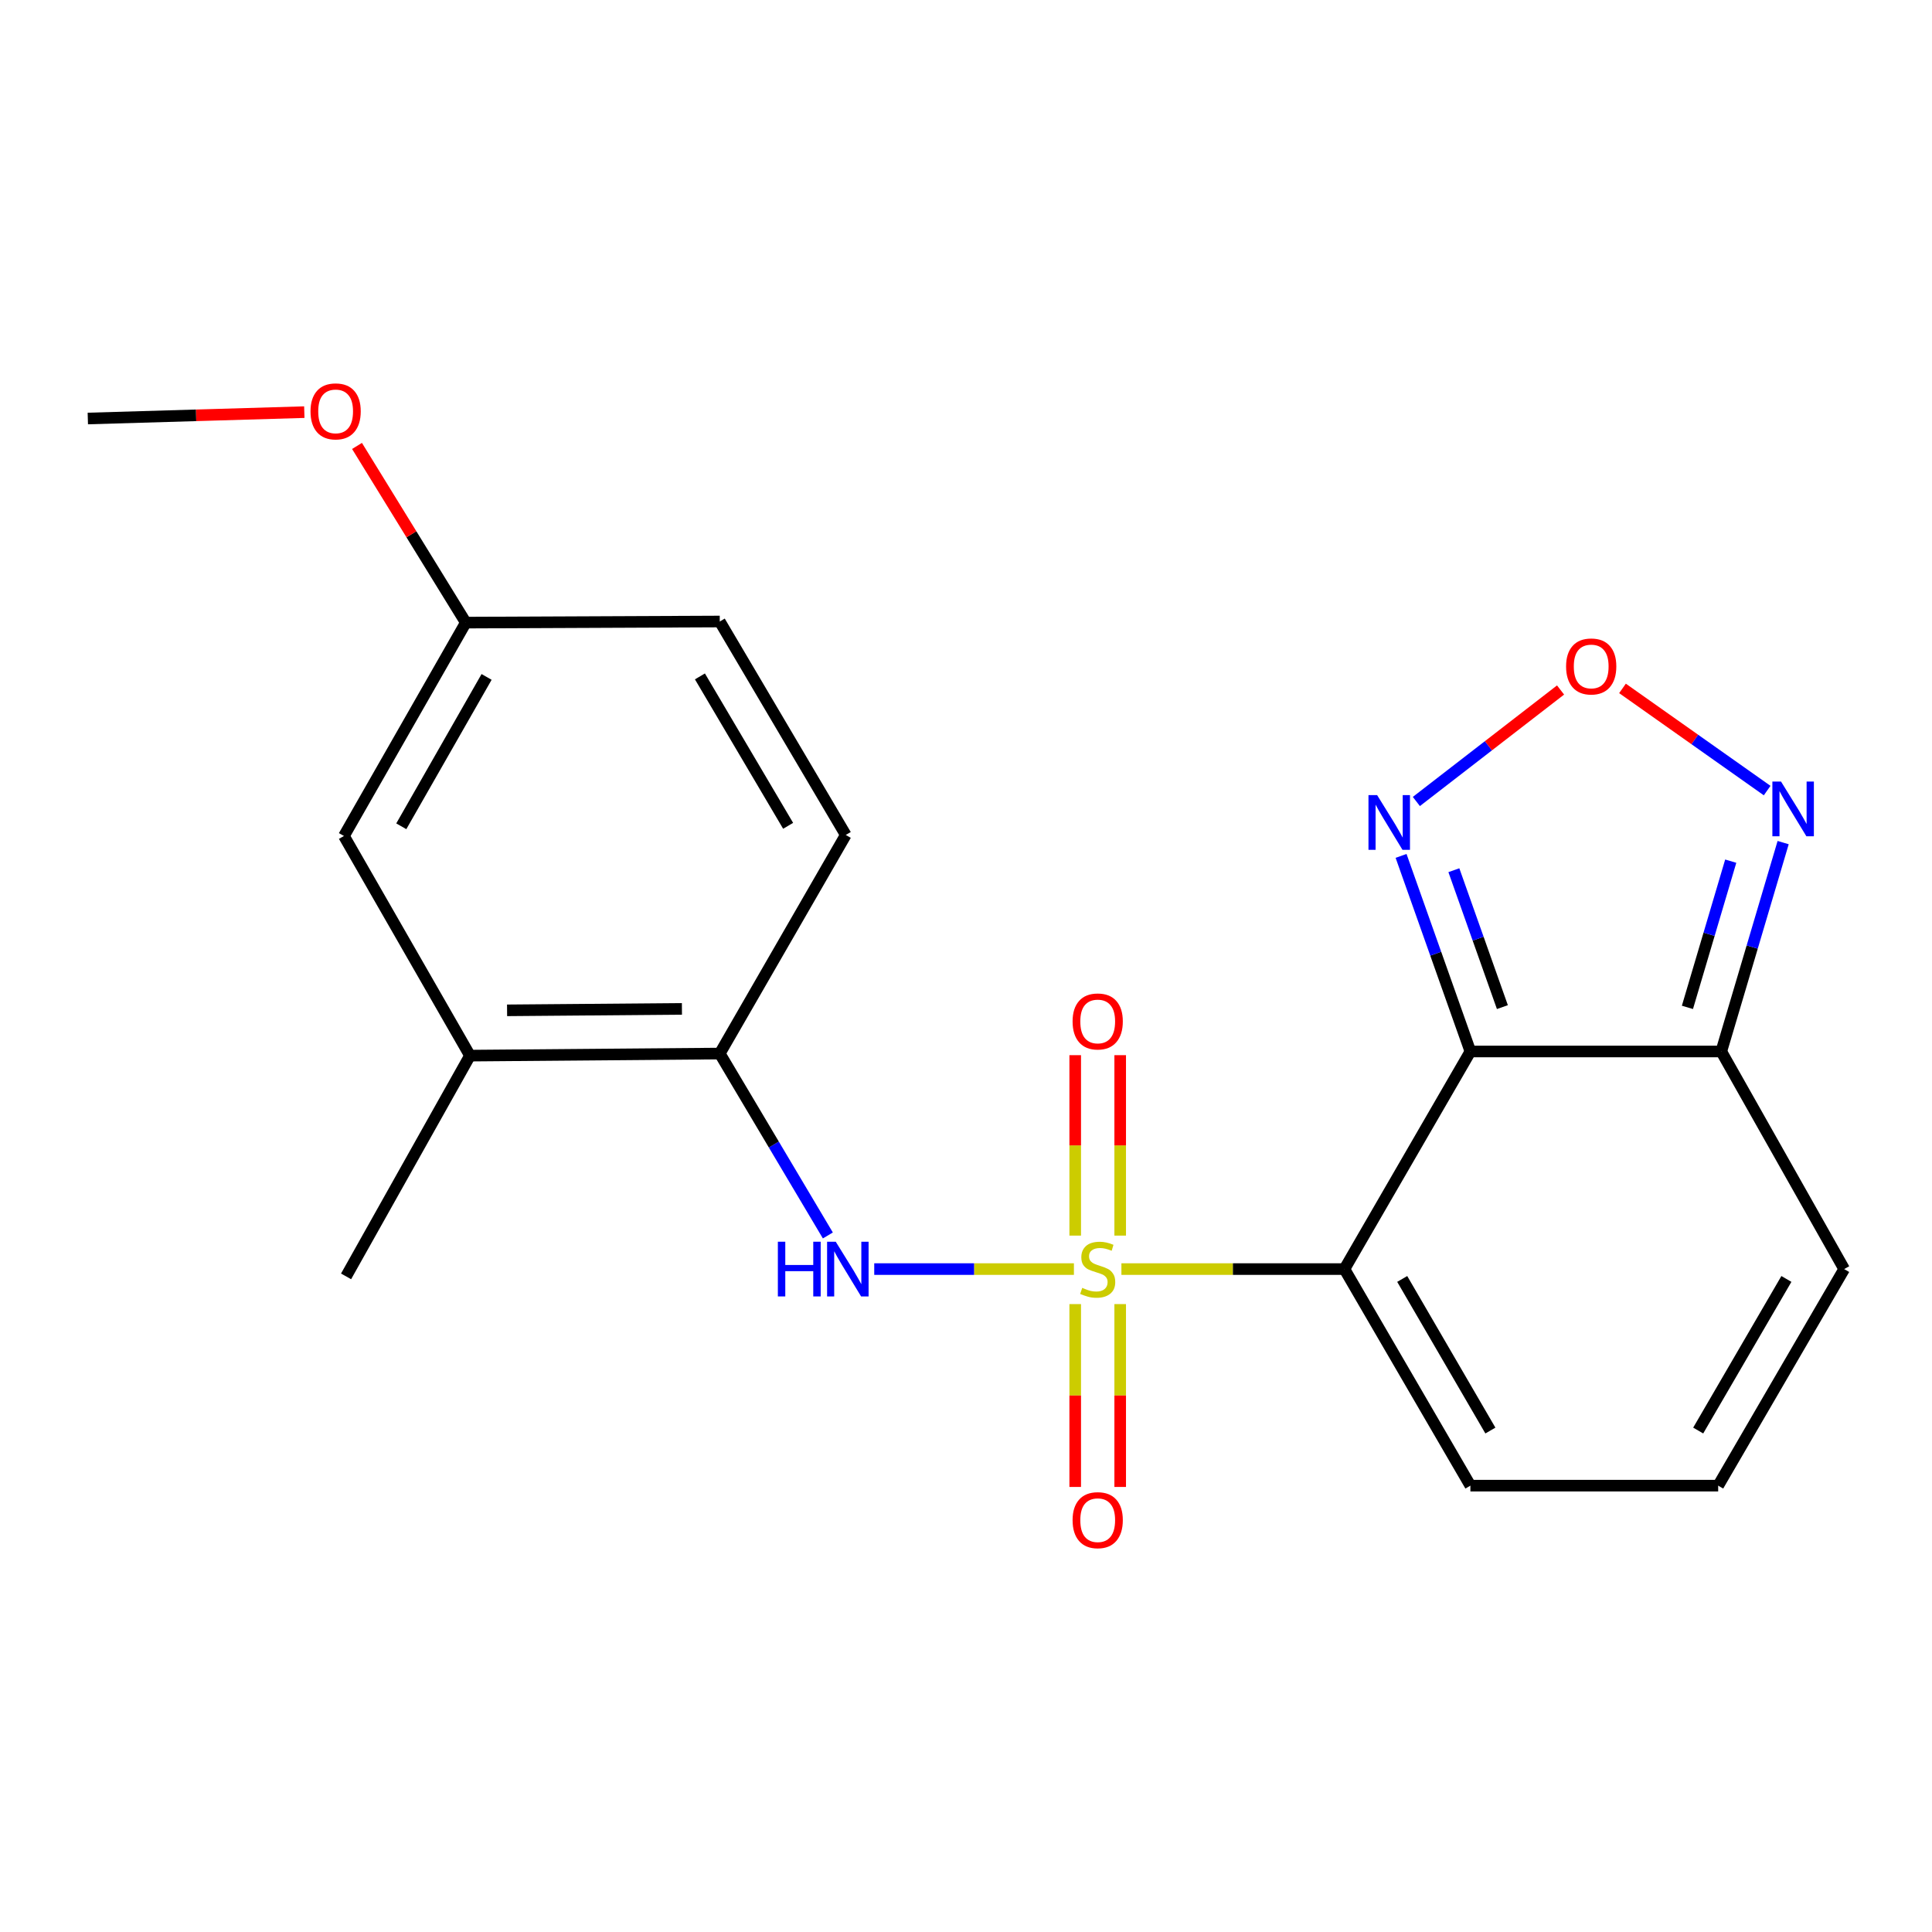 <?xml version='1.0' encoding='iso-8859-1'?>
<svg version='1.1' baseProfile='full'
              xmlns='http://www.w3.org/2000/svg'
                      xmlns:rdkit='http://www.rdkit.org/xml'
                      xmlns:xlink='http://www.w3.org/1999/xlink'
                  xml:space='preserve'
width='1000px' height='1000px' viewBox='0 0 1000 1000'>
<!-- END OF HEADER -->
<rect style='opacity:1.0;fill:#FFFFFF;stroke:none' width='1000' height='1000' x='0' y='0'> </rect>
<path class='bond-0' d='M 580.442,656.873 L 638.16,656.873' style='fill:none;fill-rule:evenodd;stroke:#CCCC00;stroke-width:6px;stroke-linecap:butt;stroke-linejoin:miter;stroke-opacity:1' />
<path class='bond-0' d='M 638.16,656.873 L 695.879,656.873' style='fill:none;fill-rule:evenodd;stroke:#000000;stroke-width:6px;stroke-linecap:butt;stroke-linejoin:miter;stroke-opacity:1' />
<path class='bond-2' d='M 555.856,656.873 L 504.182,656.873' style='fill:none;fill-rule:evenodd;stroke:#CCCC00;stroke-width:6px;stroke-linecap:butt;stroke-linejoin:miter;stroke-opacity:1' />
<path class='bond-2' d='M 504.182,656.873 L 452.507,656.873' style='fill:none;fill-rule:evenodd;stroke:#0000FF;stroke-width:6px;stroke-linecap:butt;stroke-linejoin:miter;stroke-opacity:1' />
<path class='bond-8' d='M 579.811,639.547 L 579.811,592.85' style='fill:none;fill-rule:evenodd;stroke:#CCCC00;stroke-width:6px;stroke-linecap:butt;stroke-linejoin:miter;stroke-opacity:1' />
<path class='bond-8' d='M 579.811,592.85 L 579.811,546.153' style='fill:none;fill-rule:evenodd;stroke:#FF0000;stroke-width:6px;stroke-linecap:butt;stroke-linejoin:miter;stroke-opacity:1' />
<path class='bond-8' d='M 556.527,639.547 L 556.527,592.85' style='fill:none;fill-rule:evenodd;stroke:#CCCC00;stroke-width:6px;stroke-linecap:butt;stroke-linejoin:miter;stroke-opacity:1' />
<path class='bond-8' d='M 556.527,592.85 L 556.527,546.153' style='fill:none;fill-rule:evenodd;stroke:#FF0000;stroke-width:6px;stroke-linecap:butt;stroke-linejoin:miter;stroke-opacity:1' />
<path class='bond-9' d='M 556.527,675 L 556.527,722.321' style='fill:none;fill-rule:evenodd;stroke:#CCCC00;stroke-width:6px;stroke-linecap:butt;stroke-linejoin:miter;stroke-opacity:1' />
<path class='bond-9' d='M 556.527,722.321 L 556.527,769.642' style='fill:none;fill-rule:evenodd;stroke:#FF0000;stroke-width:6px;stroke-linecap:butt;stroke-linejoin:miter;stroke-opacity:1' />
<path class='bond-9' d='M 579.811,675 L 579.811,722.321' style='fill:none;fill-rule:evenodd;stroke:#CCCC00;stroke-width:6px;stroke-linecap:butt;stroke-linejoin:miter;stroke-opacity:1' />
<path class='bond-9' d='M 579.811,722.321 L 579.811,769.642' style='fill:none;fill-rule:evenodd;stroke:#FF0000;stroke-width:6px;stroke-linecap:butt;stroke-linejoin:miter;stroke-opacity:1' />
<path class='bond-1' d='M 695.879,656.873 L 761.073,544.246' style='fill:none;fill-rule:evenodd;stroke:#000000;stroke-width:6px;stroke-linecap:butt;stroke-linejoin:miter;stroke-opacity:1' />
<path class='bond-10' d='M 695.879,656.873 L 761.073,768.97' style='fill:none;fill-rule:evenodd;stroke:#000000;stroke-width:6px;stroke-linecap:butt;stroke-linejoin:miter;stroke-opacity:1' />
<path class='bond-10' d='M 725.785,661.982 L 771.421,740.45' style='fill:none;fill-rule:evenodd;stroke:#000000;stroke-width:6px;stroke-linecap:butt;stroke-linejoin:miter;stroke-opacity:1' />
<path class='bond-3' d='M 761.073,544.246 L 890.93,544.246' style='fill:none;fill-rule:evenodd;stroke:#000000;stroke-width:6px;stroke-linecap:butt;stroke-linejoin:miter;stroke-opacity:1' />
<path class='bond-4' d='M 761.073,544.246 L 743.132,493.628' style='fill:none;fill-rule:evenodd;stroke:#000000;stroke-width:6px;stroke-linecap:butt;stroke-linejoin:miter;stroke-opacity:1' />
<path class='bond-4' d='M 743.132,493.628 L 725.192,443.011' style='fill:none;fill-rule:evenodd;stroke:#0000FF;stroke-width:6px;stroke-linecap:butt;stroke-linejoin:miter;stroke-opacity:1' />
<path class='bond-4' d='M 777.636,521.282 L 765.078,485.85' style='fill:none;fill-rule:evenodd;stroke:#000000;stroke-width:6px;stroke-linecap:butt;stroke-linejoin:miter;stroke-opacity:1' />
<path class='bond-4' d='M 765.078,485.85 L 752.52,450.418' style='fill:none;fill-rule:evenodd;stroke:#0000FF;stroke-width:6px;stroke-linecap:butt;stroke-linejoin:miter;stroke-opacity:1' />
<path class='bond-7' d='M 428.499,639.469 L 400.524,592.394' style='fill:none;fill-rule:evenodd;stroke:#0000FF;stroke-width:6px;stroke-linecap:butt;stroke-linejoin:miter;stroke-opacity:1' />
<path class='bond-7' d='M 400.524,592.394 L 372.549,545.319' style='fill:none;fill-rule:evenodd;stroke:#000000;stroke-width:6px;stroke-linecap:butt;stroke-linejoin:miter;stroke-opacity:1' />
<path class='bond-6' d='M 890.93,544.246 L 906.942,490.187' style='fill:none;fill-rule:evenodd;stroke:#000000;stroke-width:6px;stroke-linecap:butt;stroke-linejoin:miter;stroke-opacity:1' />
<path class='bond-6' d='M 906.942,490.187 L 922.955,436.129' style='fill:none;fill-rule:evenodd;stroke:#0000FF;stroke-width:6px;stroke-linecap:butt;stroke-linejoin:miter;stroke-opacity:1' />
<path class='bond-6' d='M 873.409,521.415 L 884.618,483.575' style='fill:none;fill-rule:evenodd;stroke:#000000;stroke-width:6px;stroke-linecap:butt;stroke-linejoin:miter;stroke-opacity:1' />
<path class='bond-6' d='M 884.618,483.575 L 895.826,445.734' style='fill:none;fill-rule:evenodd;stroke:#0000FF;stroke-width:6px;stroke-linecap:butt;stroke-linejoin:miter;stroke-opacity:1' />
<path class='bond-21' d='M 890.93,544.246 L 954.545,656.873' style='fill:none;fill-rule:evenodd;stroke:#000000;stroke-width:6px;stroke-linecap:butt;stroke-linejoin:miter;stroke-opacity:1' />
<path class='bond-5' d='M 733.103,414.848 L 770.422,385.993' style='fill:none;fill-rule:evenodd;stroke:#0000FF;stroke-width:6px;stroke-linecap:butt;stroke-linejoin:miter;stroke-opacity:1' />
<path class='bond-5' d='M 770.422,385.993 L 807.742,357.137' style='fill:none;fill-rule:evenodd;stroke:#FF0000;stroke-width:6px;stroke-linecap:butt;stroke-linejoin:miter;stroke-opacity:1' />
<path class='bond-22' d='M 839.801,356.316 L 877.238,382.758' style='fill:none;fill-rule:evenodd;stroke:#FF0000;stroke-width:6px;stroke-linecap:butt;stroke-linejoin:miter;stroke-opacity:1' />
<path class='bond-22' d='M 877.238,382.758 L 914.676,409.201' style='fill:none;fill-rule:evenodd;stroke:#0000FF;stroke-width:6px;stroke-linecap:butt;stroke-linejoin:miter;stroke-opacity:1' />
<path class='bond-11' d='M 372.549,545.319 L 243.261,546.393' style='fill:none;fill-rule:evenodd;stroke:#000000;stroke-width:6px;stroke-linecap:butt;stroke-linejoin:miter;stroke-opacity:1' />
<path class='bond-11' d='M 352.962,522.198 L 262.461,522.949' style='fill:none;fill-rule:evenodd;stroke:#000000;stroke-width:6px;stroke-linecap:butt;stroke-linejoin:miter;stroke-opacity:1' />
<path class='bond-15' d='M 372.549,545.319 L 437.768,432.174' style='fill:none;fill-rule:evenodd;stroke:#000000;stroke-width:6px;stroke-linecap:butt;stroke-linejoin:miter;stroke-opacity:1' />
<path class='bond-12' d='M 761.073,768.97 L 889.326,768.97' style='fill:none;fill-rule:evenodd;stroke:#000000;stroke-width:6px;stroke-linecap:butt;stroke-linejoin:miter;stroke-opacity:1' />
<path class='bond-14' d='M 243.261,546.393 L 178.028,432.705' style='fill:none;fill-rule:evenodd;stroke:#000000;stroke-width:6px;stroke-linecap:butt;stroke-linejoin:miter;stroke-opacity:1' />
<path class='bond-19' d='M 243.261,546.393 L 179.128,660.65' style='fill:none;fill-rule:evenodd;stroke:#000000;stroke-width:6px;stroke-linecap:butt;stroke-linejoin:miter;stroke-opacity:1' />
<path class='bond-13' d='M 889.326,768.97 L 954.545,656.873' style='fill:none;fill-rule:evenodd;stroke:#000000;stroke-width:6px;stroke-linecap:butt;stroke-linejoin:miter;stroke-opacity:1' />
<path class='bond-13' d='M 878.984,740.446 L 924.637,661.979' style='fill:none;fill-rule:evenodd;stroke:#000000;stroke-width:6px;stroke-linecap:butt;stroke-linejoin:miter;stroke-opacity:1' />
<path class='bond-23' d='M 178.028,432.705 L 241.101,322.263' style='fill:none;fill-rule:evenodd;stroke:#000000;stroke-width:6px;stroke-linecap:butt;stroke-linejoin:miter;stroke-opacity:1' />
<path class='bond-23' d='M 207.708,427.685 L 251.858,350.376' style='fill:none;fill-rule:evenodd;stroke:#000000;stroke-width:6px;stroke-linecap:butt;stroke-linejoin:miter;stroke-opacity:1' />
<path class='bond-17' d='M 437.768,432.174 L 372.549,321.694' style='fill:none;fill-rule:evenodd;stroke:#000000;stroke-width:6px;stroke-linecap:butt;stroke-linejoin:miter;stroke-opacity:1' />
<path class='bond-17' d='M 407.935,427.439 L 362.281,350.103' style='fill:none;fill-rule:evenodd;stroke:#000000;stroke-width:6px;stroke-linecap:butt;stroke-linejoin:miter;stroke-opacity:1' />
<path class='bond-16' d='M 241.101,322.263 L 372.549,321.694' style='fill:none;fill-rule:evenodd;stroke:#000000;stroke-width:6px;stroke-linecap:butt;stroke-linejoin:miter;stroke-opacity:1' />
<path class='bond-18' d='M 241.101,322.263 L 212.944,276.54' style='fill:none;fill-rule:evenodd;stroke:#000000;stroke-width:6px;stroke-linecap:butt;stroke-linejoin:miter;stroke-opacity:1' />
<path class='bond-18' d='M 212.944,276.54 L 184.788,230.816' style='fill:none;fill-rule:evenodd;stroke:#FF0000;stroke-width:6px;stroke-linecap:butt;stroke-linejoin:miter;stroke-opacity:1' />
<path class='bond-20' d='M 157.513,213.321 L 101.484,214.971' style='fill:none;fill-rule:evenodd;stroke:#FF0000;stroke-width:6px;stroke-linecap:butt;stroke-linejoin:miter;stroke-opacity:1' />
<path class='bond-20' d='M 101.484,214.971 L 45.455,216.621' style='fill:none;fill-rule:evenodd;stroke:#000000;stroke-width:6px;stroke-linecap:butt;stroke-linejoin:miter;stroke-opacity:1' />
<path  class='atom-0' d='M 560.169 666.593
Q 560.489 666.713, 561.809 667.273
Q 563.129 667.833, 564.569 668.193
Q 566.049 668.513, 567.489 668.513
Q 570.169 668.513, 571.729 667.233
Q 573.289 665.913, 573.289 663.633
Q 573.289 662.073, 572.489 661.113
Q 571.729 660.153, 570.529 659.633
Q 569.329 659.113, 567.329 658.513
Q 564.809 657.753, 563.289 657.033
Q 561.809 656.313, 560.729 654.793
Q 559.689 653.273, 559.689 650.713
Q 559.689 647.153, 562.089 644.953
Q 564.529 642.753, 569.329 642.753
Q 572.609 642.753, 576.329 644.313
L 575.409 647.393
Q 572.009 645.993, 569.449 645.993
Q 566.689 645.993, 565.169 647.153
Q 563.649 648.273, 563.689 650.233
Q 563.689 651.753, 564.449 652.673
Q 565.249 653.593, 566.369 654.113
Q 567.529 654.633, 569.449 655.233
Q 572.009 656.033, 573.529 656.833
Q 575.049 657.633, 576.129 659.273
Q 577.249 660.873, 577.249 663.633
Q 577.249 667.553, 574.609 669.673
Q 572.009 671.753, 567.649 671.753
Q 565.129 671.753, 563.209 671.193
Q 561.329 670.673, 559.089 669.753
L 560.169 666.593
' fill='#CCCC00'/>
<path  class='atom-3' d='M 402.622 642.713
L 406.462 642.713
L 406.462 654.753
L 420.942 654.753
L 420.942 642.713
L 424.782 642.713
L 424.782 671.033
L 420.942 671.033
L 420.942 657.953
L 406.462 657.953
L 406.462 671.033
L 402.622 671.033
L 402.622 642.713
' fill='#0000FF'/>
<path  class='atom-3' d='M 432.582 642.713
L 441.862 657.713
Q 442.782 659.193, 444.262 661.873
Q 445.742 664.553, 445.822 664.713
L 445.822 642.713
L 449.582 642.713
L 449.582 671.033
L 445.702 671.033
L 435.742 654.633
Q 434.582 652.713, 433.342 650.513
Q 432.142 648.313, 431.782 647.633
L 431.782 671.033
L 428.102 671.033
L 428.102 642.713
L 432.582 642.713
' fill='#0000FF'/>
<path  class='atom-5' d='M 712.799 411.547
L 722.079 426.547
Q 722.999 428.027, 724.479 430.707
Q 725.959 433.387, 726.039 433.547
L 726.039 411.547
L 729.799 411.547
L 729.799 439.867
L 725.919 439.867
L 715.959 423.467
Q 714.799 421.547, 713.559 419.347
Q 712.359 417.147, 711.999 416.467
L 711.999 439.867
L 708.319 439.867
L 708.319 411.547
L 712.799 411.547
' fill='#0000FF'/>
<path  class='atom-6' d='M 810.602 344.954
Q 810.602 338.154, 813.962 334.354
Q 817.322 330.554, 823.602 330.554
Q 829.882 330.554, 833.242 334.354
Q 836.602 338.154, 836.602 344.954
Q 836.602 351.834, 833.202 355.754
Q 829.802 359.634, 823.602 359.634
Q 817.362 359.634, 813.962 355.754
Q 810.602 351.874, 810.602 344.954
M 823.602 356.434
Q 827.922 356.434, 830.242 353.554
Q 832.602 350.634, 832.602 344.954
Q 832.602 339.394, 830.242 336.594
Q 827.922 333.754, 823.602 333.754
Q 819.282 333.754, 816.922 336.554
Q 814.602 339.354, 814.602 344.954
Q 814.602 350.674, 816.922 353.554
Q 819.282 356.434, 823.602 356.434
' fill='#FF0000'/>
<path  class='atom-7' d='M 921.859 404.536
L 931.139 419.536
Q 932.059 421.016, 933.539 423.696
Q 935.019 426.376, 935.099 426.536
L 935.099 404.536
L 938.859 404.536
L 938.859 432.856
L 934.979 432.856
L 925.019 416.456
Q 923.859 414.536, 922.619 412.336
Q 921.419 410.136, 921.059 409.456
L 921.059 432.856
L 917.379 432.856
L 917.379 404.536
L 921.859 404.536
' fill='#0000FF'/>
<path  class='atom-9' d='M 555.169 528.7
Q 555.169 521.9, 558.529 518.1
Q 561.889 514.3, 568.169 514.3
Q 574.449 514.3, 577.809 518.1
Q 581.169 521.9, 581.169 528.7
Q 581.169 535.58, 577.769 539.5
Q 574.369 543.38, 568.169 543.38
Q 561.929 543.38, 558.529 539.5
Q 555.169 535.62, 555.169 528.7
M 568.169 540.18
Q 572.489 540.18, 574.809 537.3
Q 577.169 534.38, 577.169 528.7
Q 577.169 523.14, 574.809 520.34
Q 572.489 517.5, 568.169 517.5
Q 563.849 517.5, 561.489 520.3
Q 559.169 523.1, 559.169 528.7
Q 559.169 534.42, 561.489 537.3
Q 563.849 540.18, 568.169 540.18
' fill='#FF0000'/>
<path  class='atom-10' d='M 555.169 786.836
Q 555.169 780.036, 558.529 776.236
Q 561.889 772.436, 568.169 772.436
Q 574.449 772.436, 577.809 776.236
Q 581.169 780.036, 581.169 786.836
Q 581.169 793.716, 577.769 797.636
Q 574.369 801.516, 568.169 801.516
Q 561.929 801.516, 558.529 797.636
Q 555.169 793.756, 555.169 786.836
M 568.169 798.316
Q 572.489 798.316, 574.809 795.436
Q 577.169 792.516, 577.169 786.836
Q 577.169 781.276, 574.809 778.476
Q 572.489 775.636, 568.169 775.636
Q 563.849 775.636, 561.489 778.436
Q 559.169 781.236, 559.169 786.836
Q 559.169 792.556, 561.489 795.436
Q 563.849 798.316, 568.169 798.316
' fill='#FF0000'/>
<path  class='atom-19' d='M 160.721 212.924
Q 160.721 206.124, 164.081 202.324
Q 167.441 198.524, 173.721 198.524
Q 180.001 198.524, 183.361 202.324
Q 186.721 206.124, 186.721 212.924
Q 186.721 219.804, 183.321 223.724
Q 179.921 227.604, 173.721 227.604
Q 167.481 227.604, 164.081 223.724
Q 160.721 219.844, 160.721 212.924
M 173.721 224.404
Q 178.041 224.404, 180.361 221.524
Q 182.721 218.604, 182.721 212.924
Q 182.721 207.364, 180.361 204.564
Q 178.041 201.724, 173.721 201.724
Q 169.401 201.724, 167.041 204.524
Q 164.721 207.324, 164.721 212.924
Q 164.721 218.644, 167.041 221.524
Q 169.401 224.404, 173.721 224.404
' fill='#FF0000'/>
</svg>
